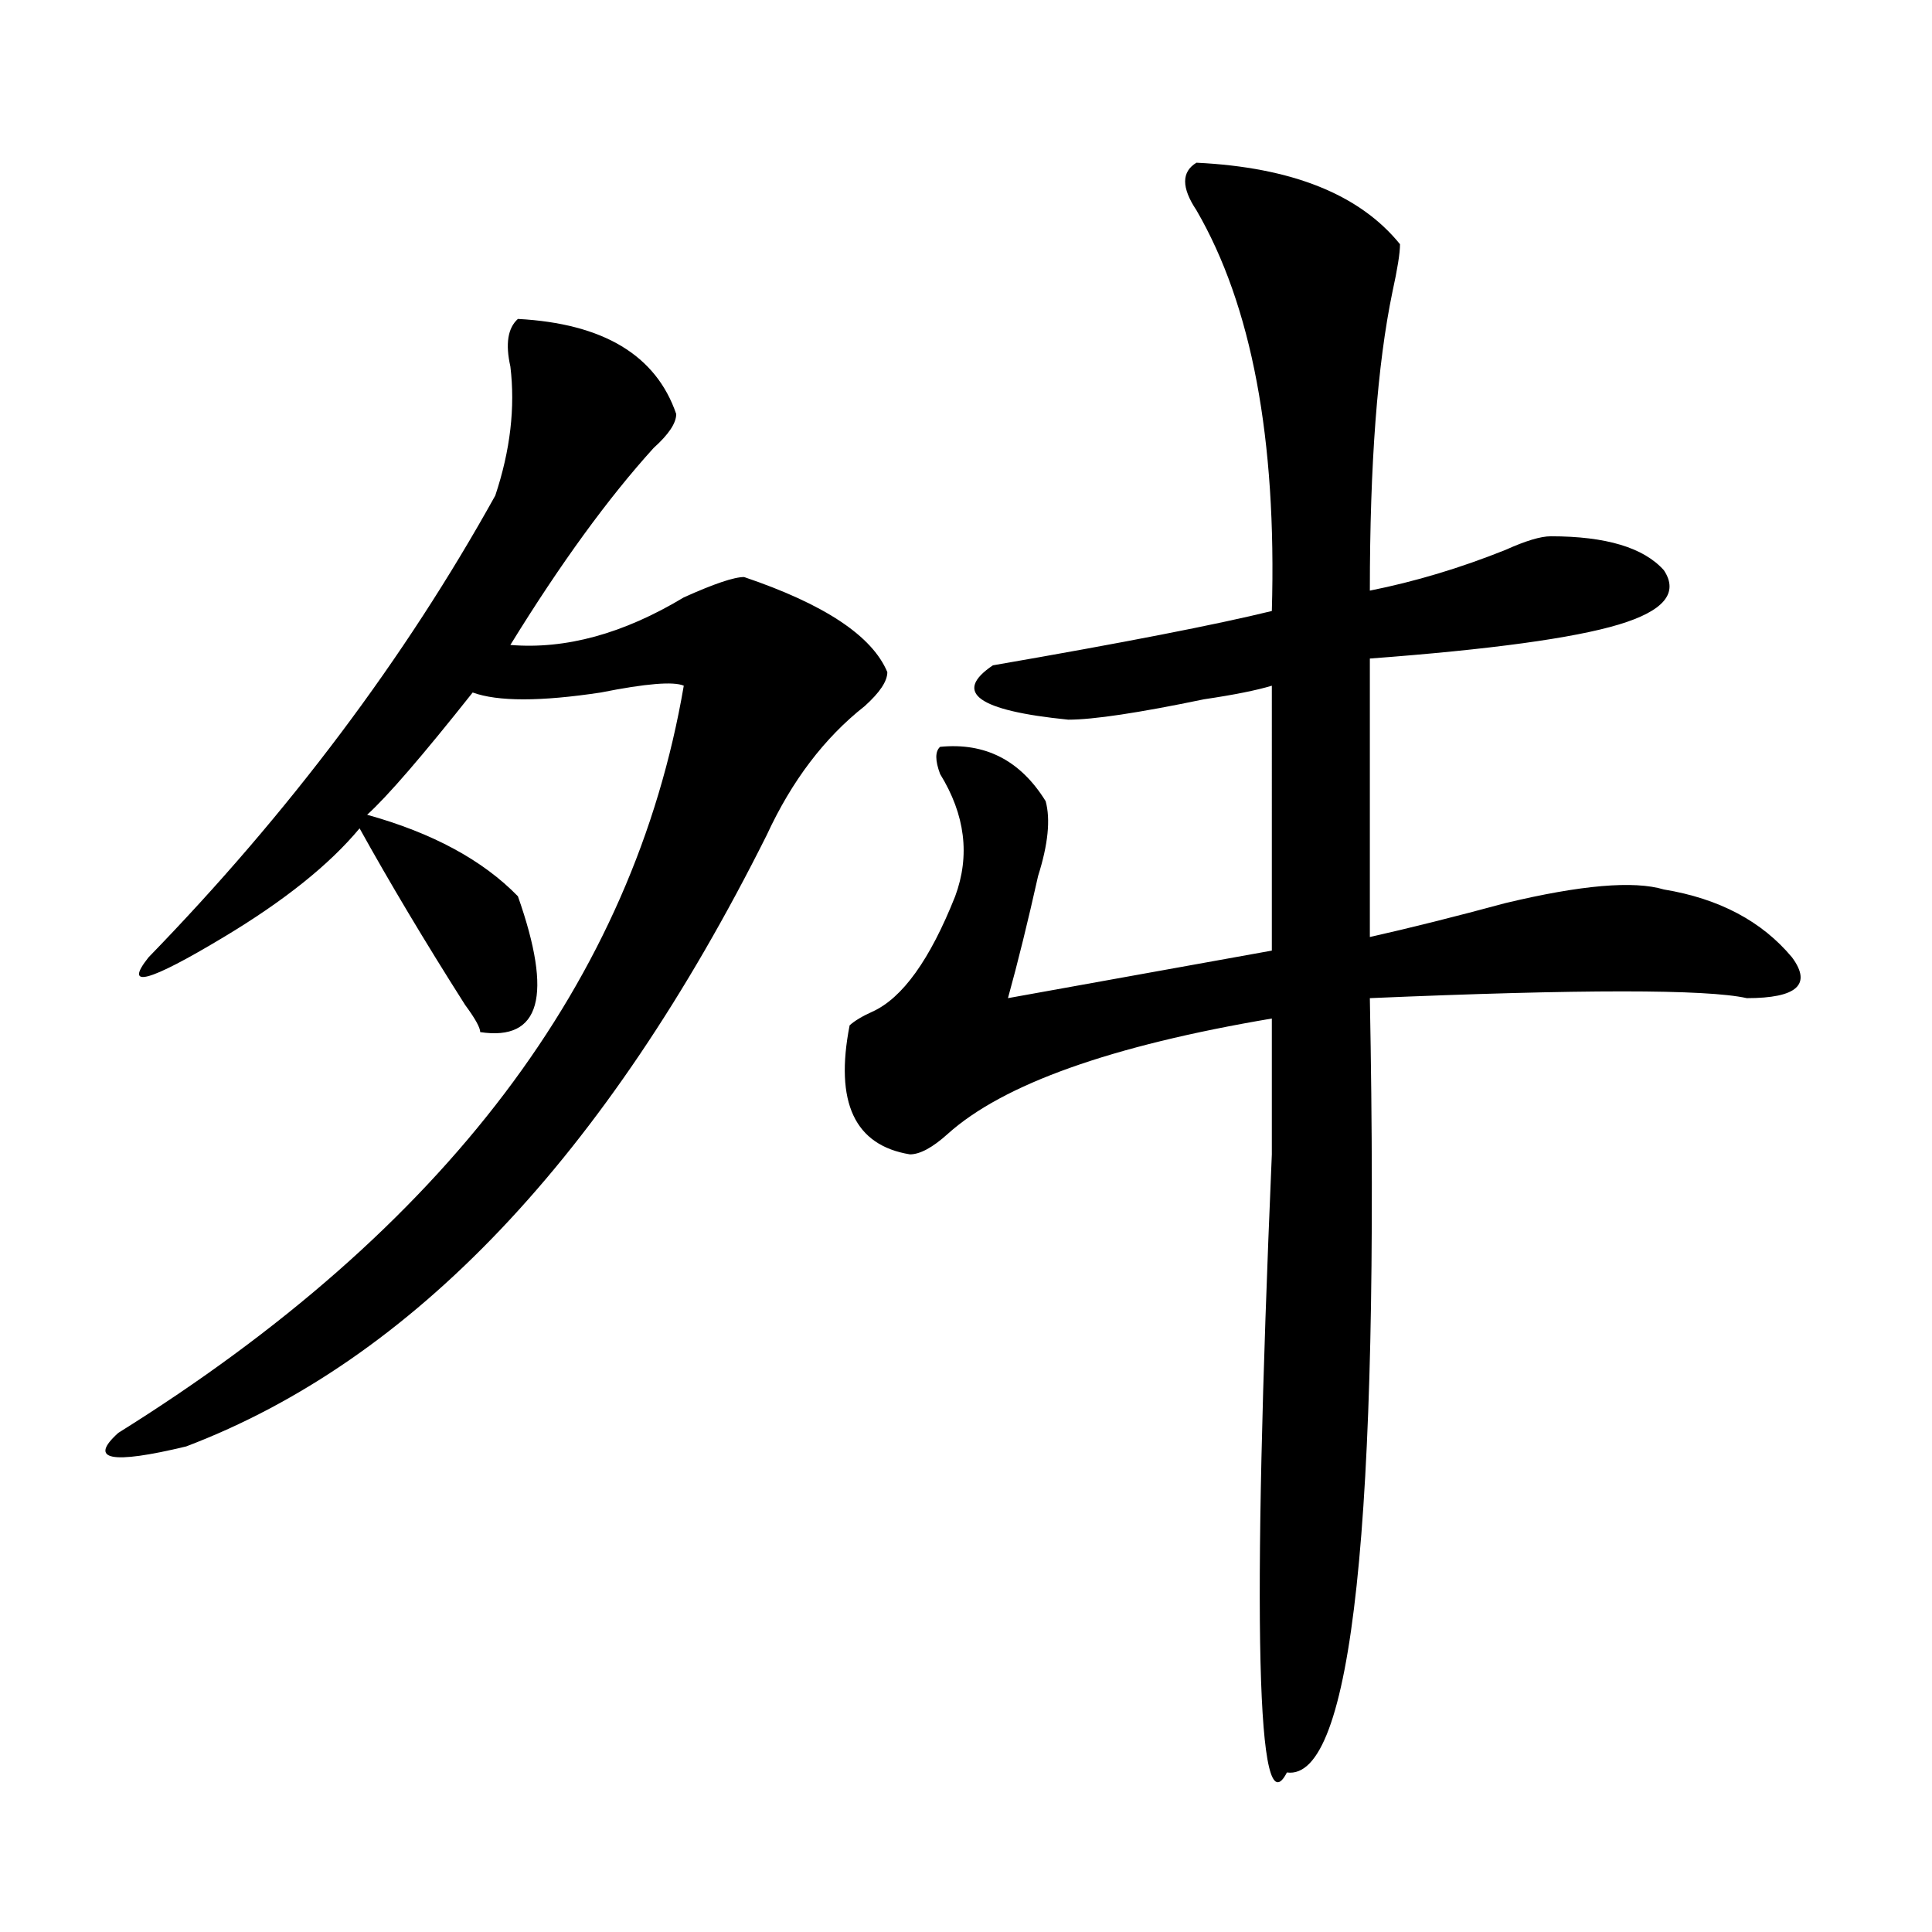 <?xml version="1.0" encoding="utf-8"?>
<!-- Generator: Adobe Illustrator 16.0.0, SVG Export Plug-In . SVG Version: 6.00 Build 0)  -->
<!DOCTYPE svg PUBLIC "-//W3C//DTD SVG 1.1//EN" "http://www.w3.org/Graphics/SVG/1.1/DTD/svg11.dtd">
<svg version="1.1" id="图层_1" xmlns="http://www.w3.org/2000/svg" xmlns:xlink="http://www.w3.org/1999/xlink" x="0px" y="0px"
	 width="1000px" height="1000px" viewBox="0 0 1000 1000" enable-background="new 0 0 1000 1000" xml:space="preserve">
<path d="M268.066,165.078c44.206,2.362,71.522,18.786,81.949,49.219c0,4.724-3.902,10.547-11.707,17.578
	c-23.414,25.817-48.17,59.766-74.145,101.953c28.597,2.362,58.535-5.823,89.754-24.609c15.609-7.031,25.975-10.547,31.219-10.547
	c41.584,14.063,66.34,30.487,74.145,49.219c0,4.724-3.902,10.547-11.707,17.578c-20.854,16.425-37.743,38.672-50.73,66.797
	c-83.291,166.442-183.41,271.911-300.48,316.406c-39.023,9.394-50.73,7.031-35.121-7.031
	c169.081-105.469,266.64-234.339,292.676-386.719c-5.244-2.308-19.512-1.153-42.926,3.516c-31.219,4.724-53.353,4.724-66.34,0
	c-26.036,32.849-44.268,53.942-54.633,63.281c33.779,9.394,59.815,23.456,78.047,42.188c18.17,51.581,11.707,75.036-19.512,70.313
	c0-2.308-2.622-7.031-7.805-14.063c-20.854-32.794-39.023-63.281-54.633-91.406c-15.609,18.786-39.023,37.519-70.242,56.25
	c-39.023,23.456-52.072,26.972-39.023,10.547c72.803-74.981,132.68-154.688,179.508-239.063
	c7.805-23.401,10.365-45.703,7.805-66.797C261.542,177.987,262.822,169.802,268.066,165.078z M619.277,84.219
	c49.389,2.362,84.51,16.425,105.363,42.188c0,4.724-1.342,12.909-3.902,24.609c-7.805,37.519-11.707,89.099-11.707,154.688
	c23.414-4.669,46.828-11.7,70.242-21.094c10.365-4.669,18.17-7.031,23.414-7.031c28.597,0,48.108,5.878,58.535,17.578
	c7.805,11.755,0,21.094-23.414,28.125s-66.34,12.909-128.777,17.578V485c20.792-4.669,44.206-10.547,70.242-17.578
	c39.023-9.339,66.34-11.7,81.949-7.031c28.597,4.724,50.73,16.425,66.34,35.156c10.365,14.063,2.561,21.094-23.414,21.094
	c-20.854-4.669-85.852-4.669-195.117,0c5.183,271.911-9.146,405.45-42.926,400.781c-15.609,30.432-18.231-76.19-7.805-319.922
	c0-30.433,0-53.888,0-70.313C575.01,541.25,519.097,561.19,490.5,586.953c-7.805,7.031-14.329,10.547-19.512,10.547
	c-28.658-4.669-39.023-26.917-31.219-66.797c2.561-2.308,6.463-4.669,11.707-7.031c15.609-7.031,29.877-26.917,42.926-59.766
	c7.805-21.094,5.183-42.188-7.805-63.281c-2.622-7.031-2.622-11.7,0-14.063c23.414-2.308,41.584,7.031,54.633,28.125
	c2.561,9.394,1.28,22.302-3.902,38.672c-5.244,23.456-10.427,44.55-15.609,63.281l136.582-24.609V354.922
	c-7.805,2.362-19.512,4.724-35.121,7.031c-33.841,7.031-57.255,10.547-70.242,10.547c-46.828-4.669-59.877-14.063-39.023-28.125
	c67.62-11.7,115.729-21.094,144.387-28.125c2.561-89.044-10.427-158.203-39.023-207.422
	C611.473,97.128,611.473,88.942,619.277,84.219z"/>
</svg>
